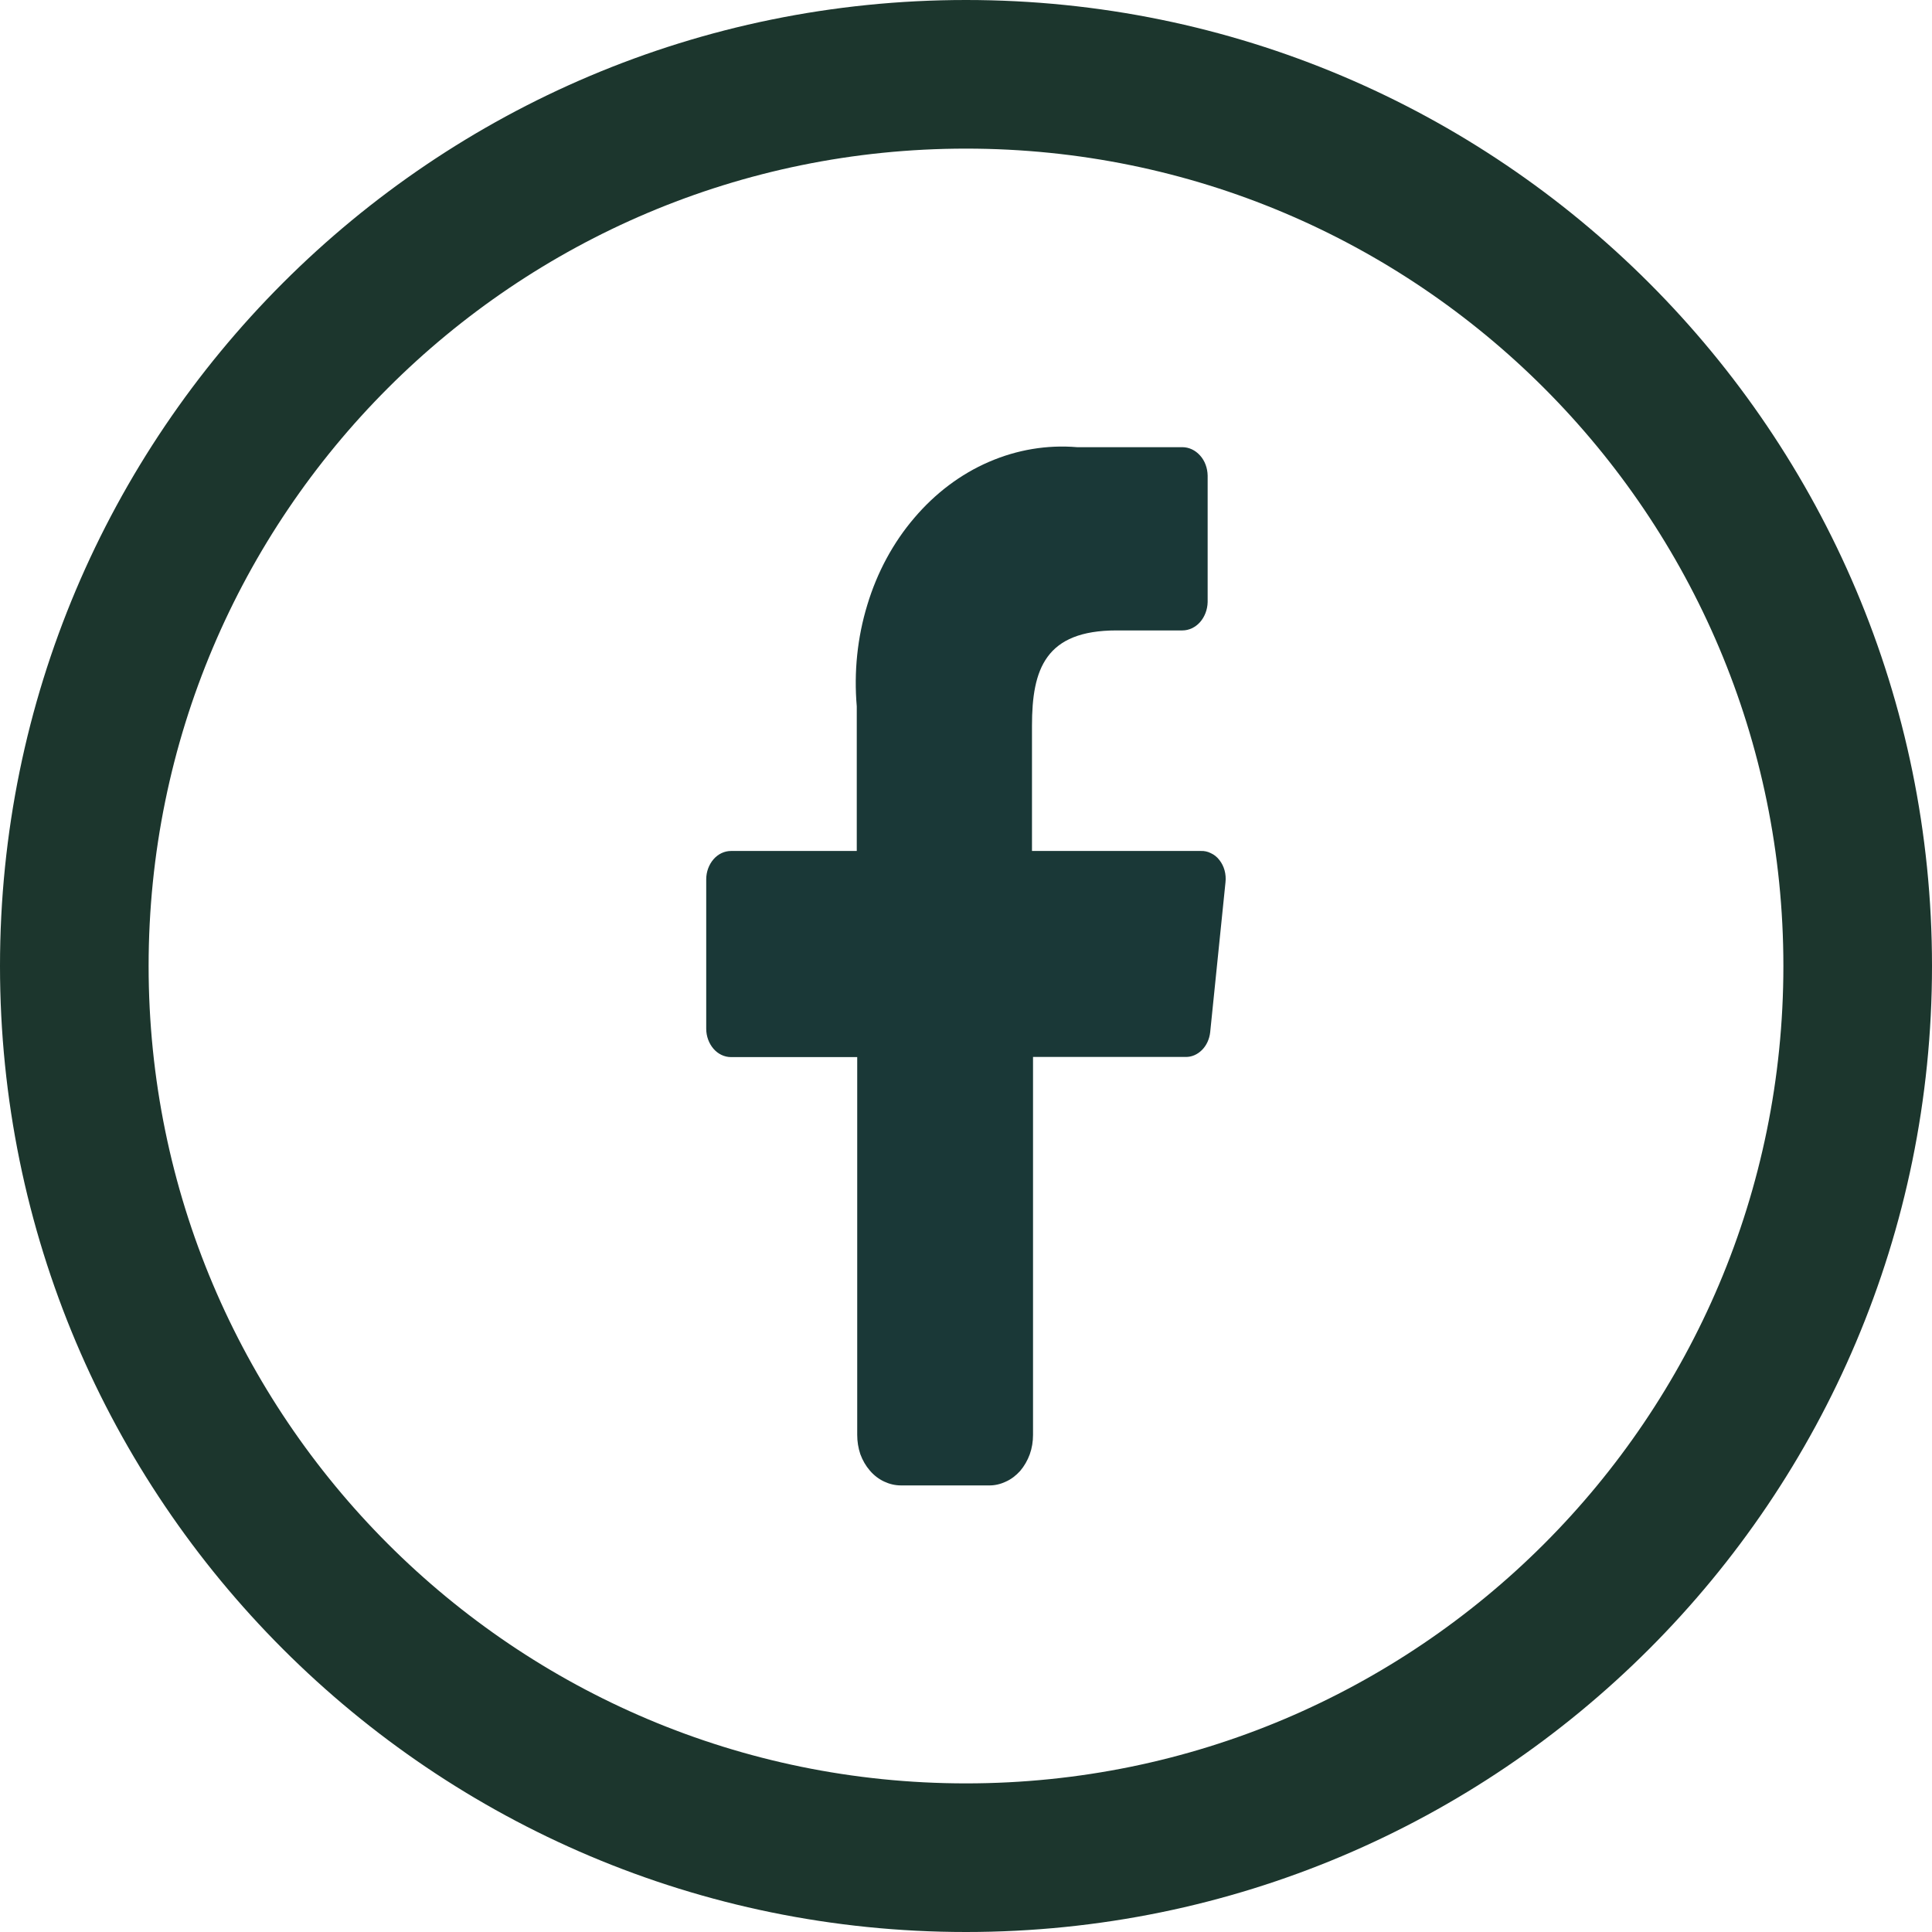 <?xml version="1.0" encoding="UTF-8"?> <svg xmlns="http://www.w3.org/2000/svg" width="13" height="13" viewBox="0 0 13 13" fill="none"> <path fill-rule="evenodd" clip-rule="evenodd" d="M6.5 12C9.538 12 12 9.538 12 6.5C12 3.462 9.538 1 6.5 1C3.462 1 1 3.462 1 6.5C1 9.538 3.462 12 6.5 12ZM6.5 13C10.09 13 13 10.09 13 6.5C13 2.91 10.09 0 6.5 0C2.91 0 0 2.91 0 6.5C0 10.09 2.91 13 6.5 13Z" fill="#1C362D"></path> <path d="M5.768 9.655V7.113H4.919C4.875 7.113 4.832 7.093 4.801 7.057C4.77 7.021 4.752 6.973 4.752 6.922V5.917C4.752 5.866 4.77 5.818 4.801 5.782C4.832 5.746 4.875 5.726 4.919 5.726H5.765V4.753C5.745 4.522 5.769 4.289 5.836 4.07C5.902 3.851 6.01 3.651 6.152 3.485C6.293 3.319 6.464 3.19 6.654 3.108C6.843 3.026 7.046 2.992 7.248 3.009H7.956C8 3.009 8.043 3.029 8.075 3.065C8.107 3.1 8.125 3.149 8.126 3.2V4.051C8.125 4.102 8.106 4.151 8.075 4.186C8.043 4.222 8 4.242 7.956 4.242H7.513C7.035 4.242 6.944 4.501 6.944 4.883V5.726H8.08C8.103 5.725 8.127 5.73 8.148 5.741C8.17 5.751 8.19 5.767 8.205 5.787C8.221 5.807 8.233 5.831 8.24 5.857C8.247 5.883 8.249 5.91 8.246 5.937L8.143 6.946C8.138 6.992 8.118 7.035 8.088 7.065C8.057 7.096 8.018 7.113 7.977 7.112H6.951V9.655C6.951 9.7 6.944 9.744 6.929 9.786C6.914 9.827 6.892 9.865 6.865 9.897C6.837 9.928 6.804 9.954 6.767 9.97C6.731 9.987 6.692 9.996 6.653 9.995H6.062C6.023 9.995 5.985 9.986 5.949 9.969C5.913 9.952 5.88 9.927 5.853 9.895C5.826 9.864 5.804 9.826 5.789 9.785C5.775 9.743 5.768 9.7 5.768 9.655Z" fill="#1A3837"></path> </svg> 